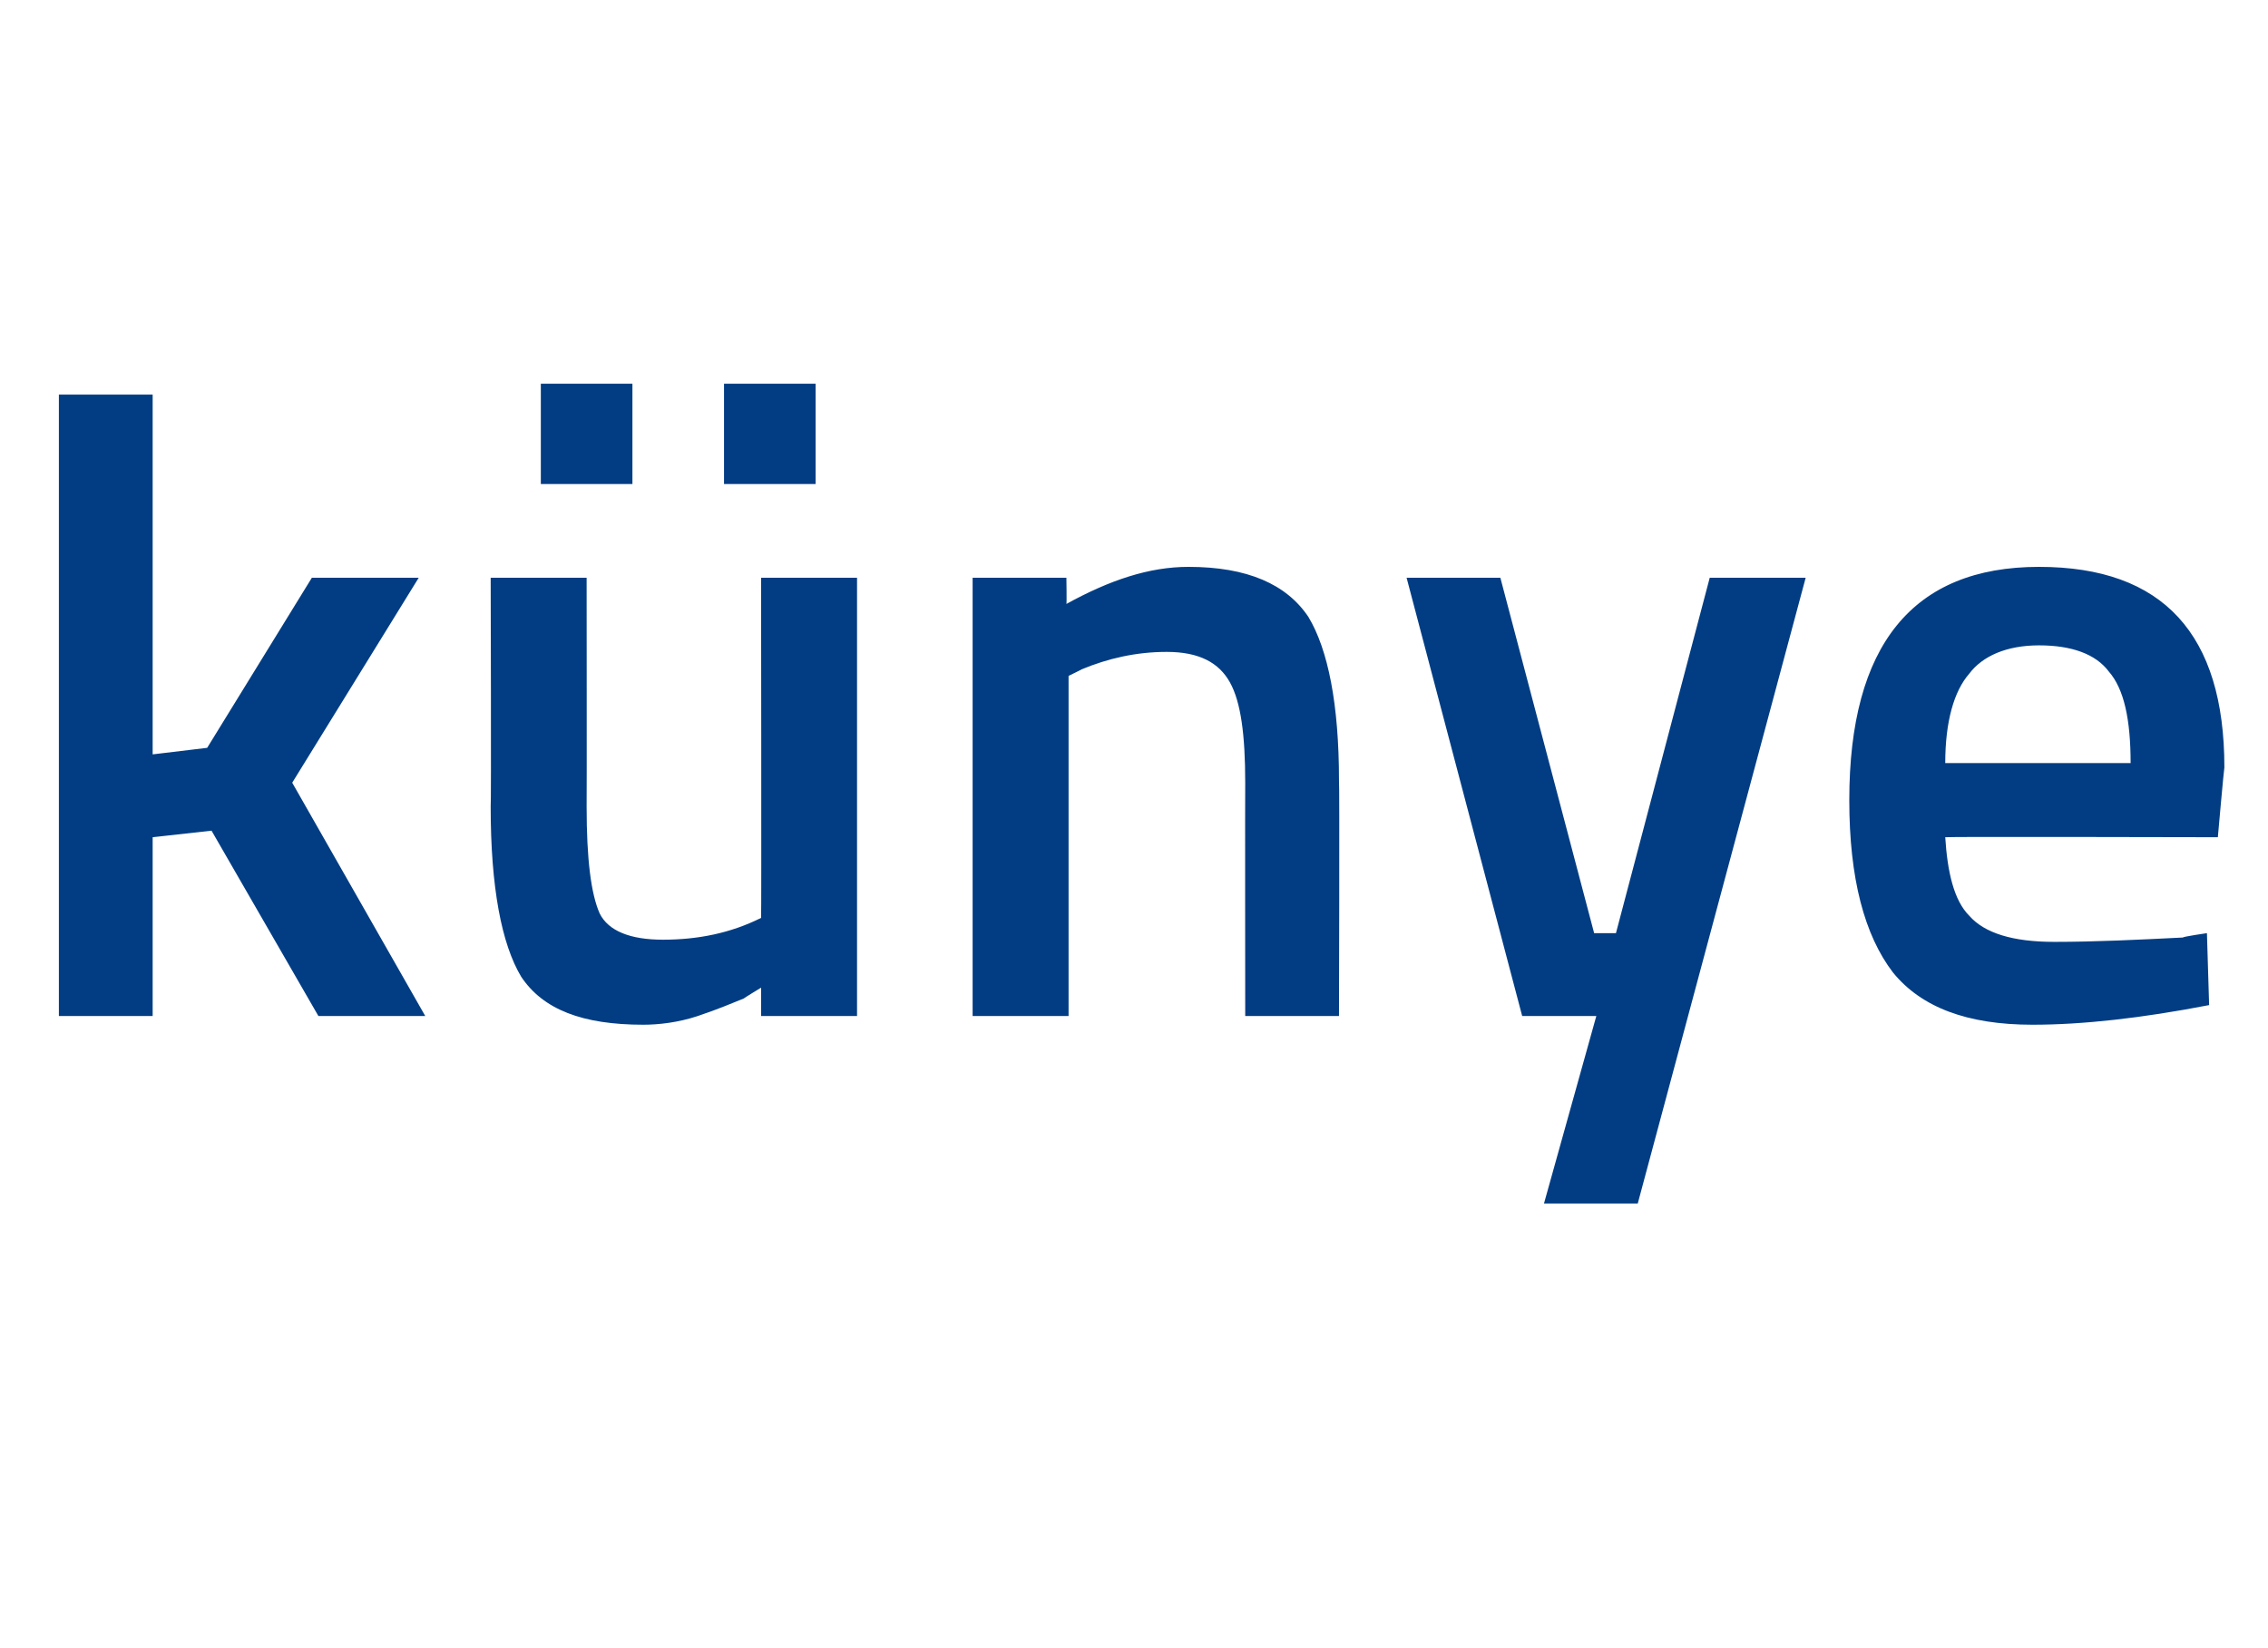 <?xml version="1.0" standalone="no"?><!DOCTYPE svg PUBLIC "-//W3C//DTD SVG 1.1//EN" "http://www.w3.org/Graphics/SVG/1.1/DTD/svg11.dtd"><svg xmlns="http://www.w3.org/2000/svg" version="1.1" width="104px" height="75.6px" viewBox="0 -1 104 75.6" style="top:-1px">  <desc>k nye</desc>  <defs/>  <g id="Polygon370923">    <path d="M 7 45.6 L 2.7 45.6 L 2.7 17.1 L 7 17.1 L 7 33.6 L 9.5 33.3 L 14.3 25.5 L 19.2 25.5 L 13.4 34.9 L 19.5 45.6 L 14.6 45.6 L 9.7 37.1 L 7 37.4 L 7 45.6 Z M 39.3 25.5 L 39.3 45.6 L 34.9 45.6 L 34.9 44.3 C 34.9 44.3 34.11 44.78 34.1 44.8 C 33.6 45 32.9 45.3 32 45.6 C 31.1 45.9 30.2 46 29.5 46 C 26.7 46 24.9 45.3 23.9 43.8 C 23 42.3 22.5 39.7 22.5 36 C 22.53 35.97 22.5 25.5 22.5 25.5 L 26.9 25.5 C 26.9 25.5 26.91 36.01 26.9 36 C 26.9 38.4 27.1 40 27.5 40.9 C 27.9 41.7 28.9 42.1 30.4 42.1 C 32 42.1 33.5 41.8 34.9 41.1 C 34.92 41.07 34.9 25.5 34.9 25.5 L 39.3 25.5 Z M 24.8 21.2 L 24.8 16.6 L 29 16.6 L 29 21.2 L 24.8 21.2 Z M 33.2 21.2 L 33.2 16.6 L 37.4 16.6 L 37.4 21.2 L 33.2 21.2 Z M 49 45.6 L 44.6 45.6 L 44.6 25.5 L 48.9 25.5 C 48.9 25.5 48.92 26.71 48.9 26.7 C 50.9 25.6 52.7 25 54.5 25 C 57.2 25 59 25.8 60 27.3 C 60.9 28.8 61.4 31.3 61.4 34.8 C 61.43 34.8 61.4 45.6 61.4 45.6 L 57.1 45.6 C 57.1 45.6 57.09 34.92 57.1 34.9 C 57.1 32.7 56.9 31.2 56.4 30.3 C 55.9 29.4 55 28.9 53.5 28.9 C 52.1 28.9 50.8 29.2 49.6 29.7 C 49.56 29.73 49 30 49 30 L 49 45.6 Z M 64.5 25.5 L 68.8 25.5 L 73.1 41.8 L 74.1 41.8 L 78.4 25.5 L 82.8 25.5 L 75.1 54.2 L 70.8 54.2 L 73.2 45.6 L 69.8 45.6 L 64.5 25.5 Z M 100.1 42 C 100.09 41.96 101.2 41.8 101.2 41.8 C 101.2 41.8 101.3 45.1 101.3 45.1 C 98.2 45.7 95.5 46 93.2 46 C 90.2 46 88.1 45.2 86.8 43.6 C 85.5 41.9 84.8 39.3 84.8 35.7 C 84.8 28.6 87.7 25 93.5 25 C 99.2 25 102 28.1 102 34.2 C 101.98 34.24 101.7 37.4 101.7 37.4 C 101.7 37.4 89.23 37.37 89.2 37.4 C 89.3 39 89.6 40.3 90.3 41 C 91 41.8 92.3 42.2 94.2 42.2 C 96.1 42.2 98.1 42.1 100.1 42 Z M 97.7 34 C 97.7 32 97.4 30.6 96.7 29.8 C 96.1 29 95 28.6 93.5 28.6 C 92 28.6 90.9 29.1 90.3 29.9 C 89.6 30.7 89.2 32.1 89.2 34 C 89.2 34 97.7 34 97.7 34 Z " stroke="none" fill="#023d83"/>  </g></svg>